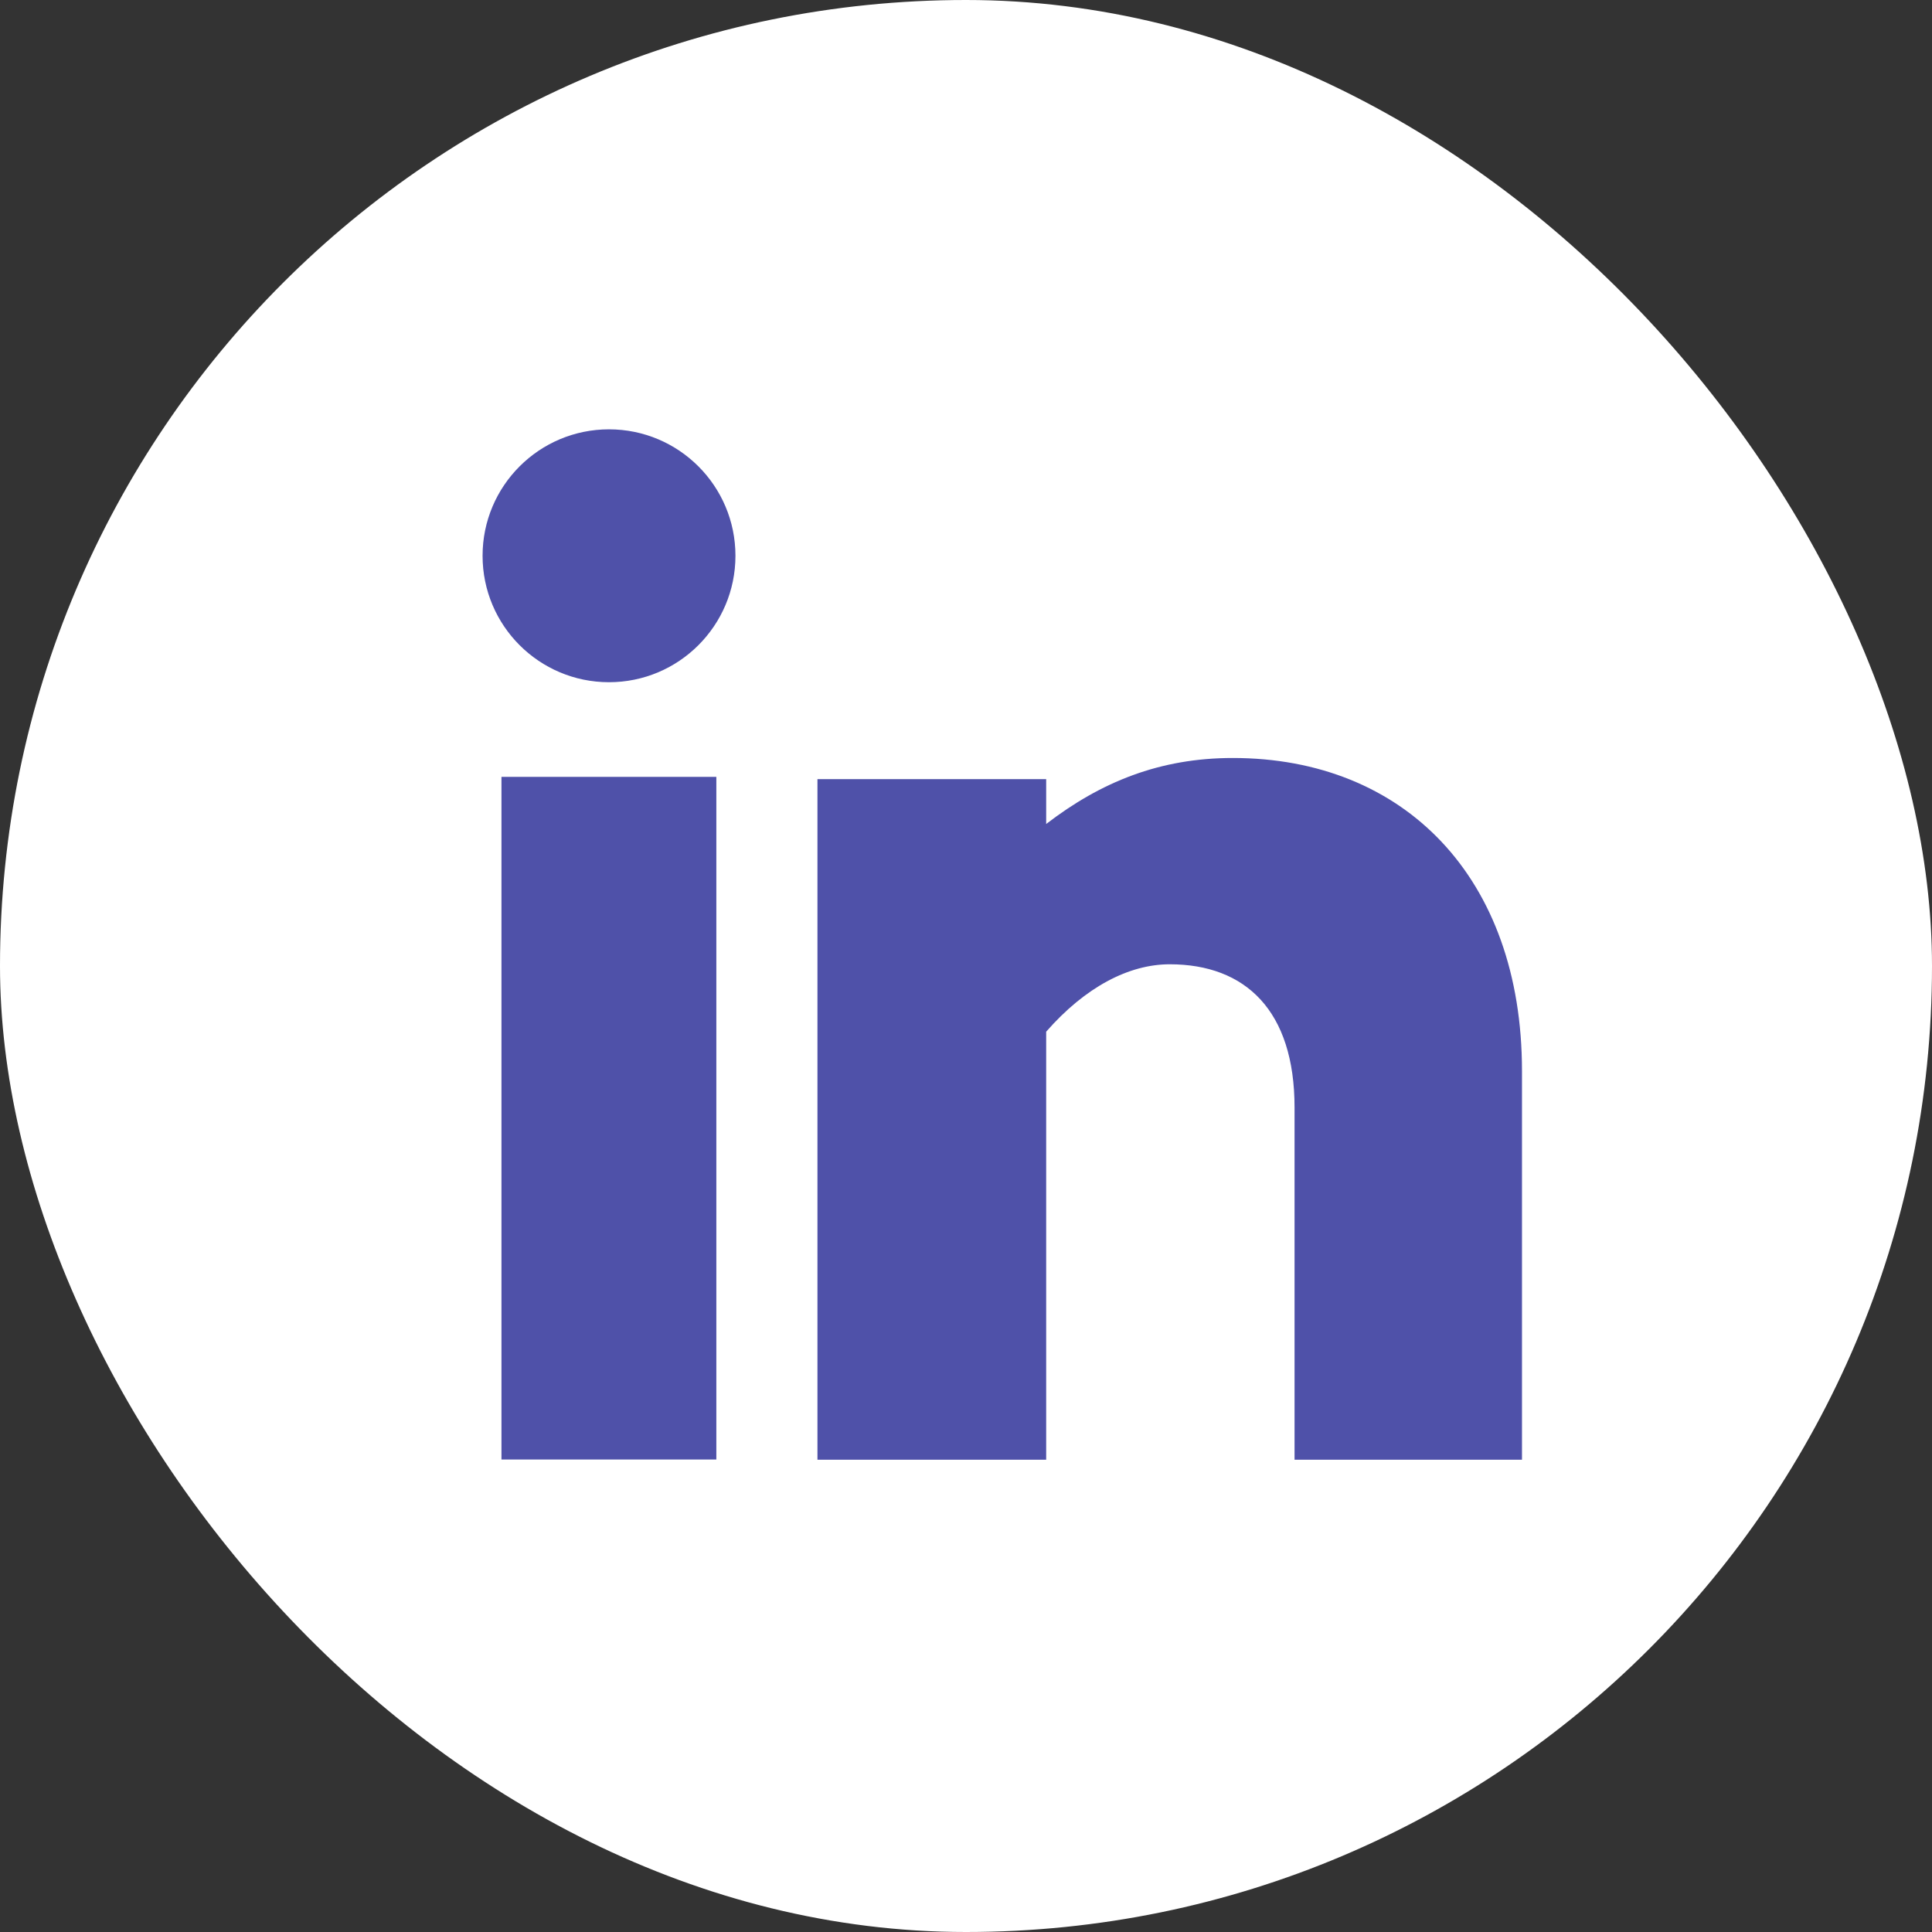 <svg width="18" height="18" viewBox="0 0 18 18" fill="none" xmlns="http://www.w3.org/2000/svg">
<rect x="0" y="0" width="18" height="18" fill="#333333" stroke="none"/>
<g clip-path="url(#clip0_4052_4185)">
<rect width="18" height="18" rx="9" fill="white"/>
<rect x="-0.133" width="1080" height="1080" rx="119.118" fill="white"/>
<circle cx="5.674" cy="5.178" r="1.178" fill="#4F51A9"/>
<rect x="4.672" y="7.238" width="2.002" height="6.36" fill="#4F51A9"/>
<path d="M11.486 7.062C13.081 7.062 14.18 8.174 14.18 9.978V13.6H12.061V10.318C12.061 9.416 11.604 8.984 10.898 8.984C10.519 8.984 10.113 9.194 9.747 9.612V13.6H7.616V7.259H9.747V7.677C10.257 7.285 10.806 7.062 11.486 7.062Z" fill="#4F51A9"/>
</g>
<defs>
<clipPath id="clip0_4052_4185">
<rect width="18" height="18" rx="9" fill="white"/>
</clipPath>
</defs>
</svg>
